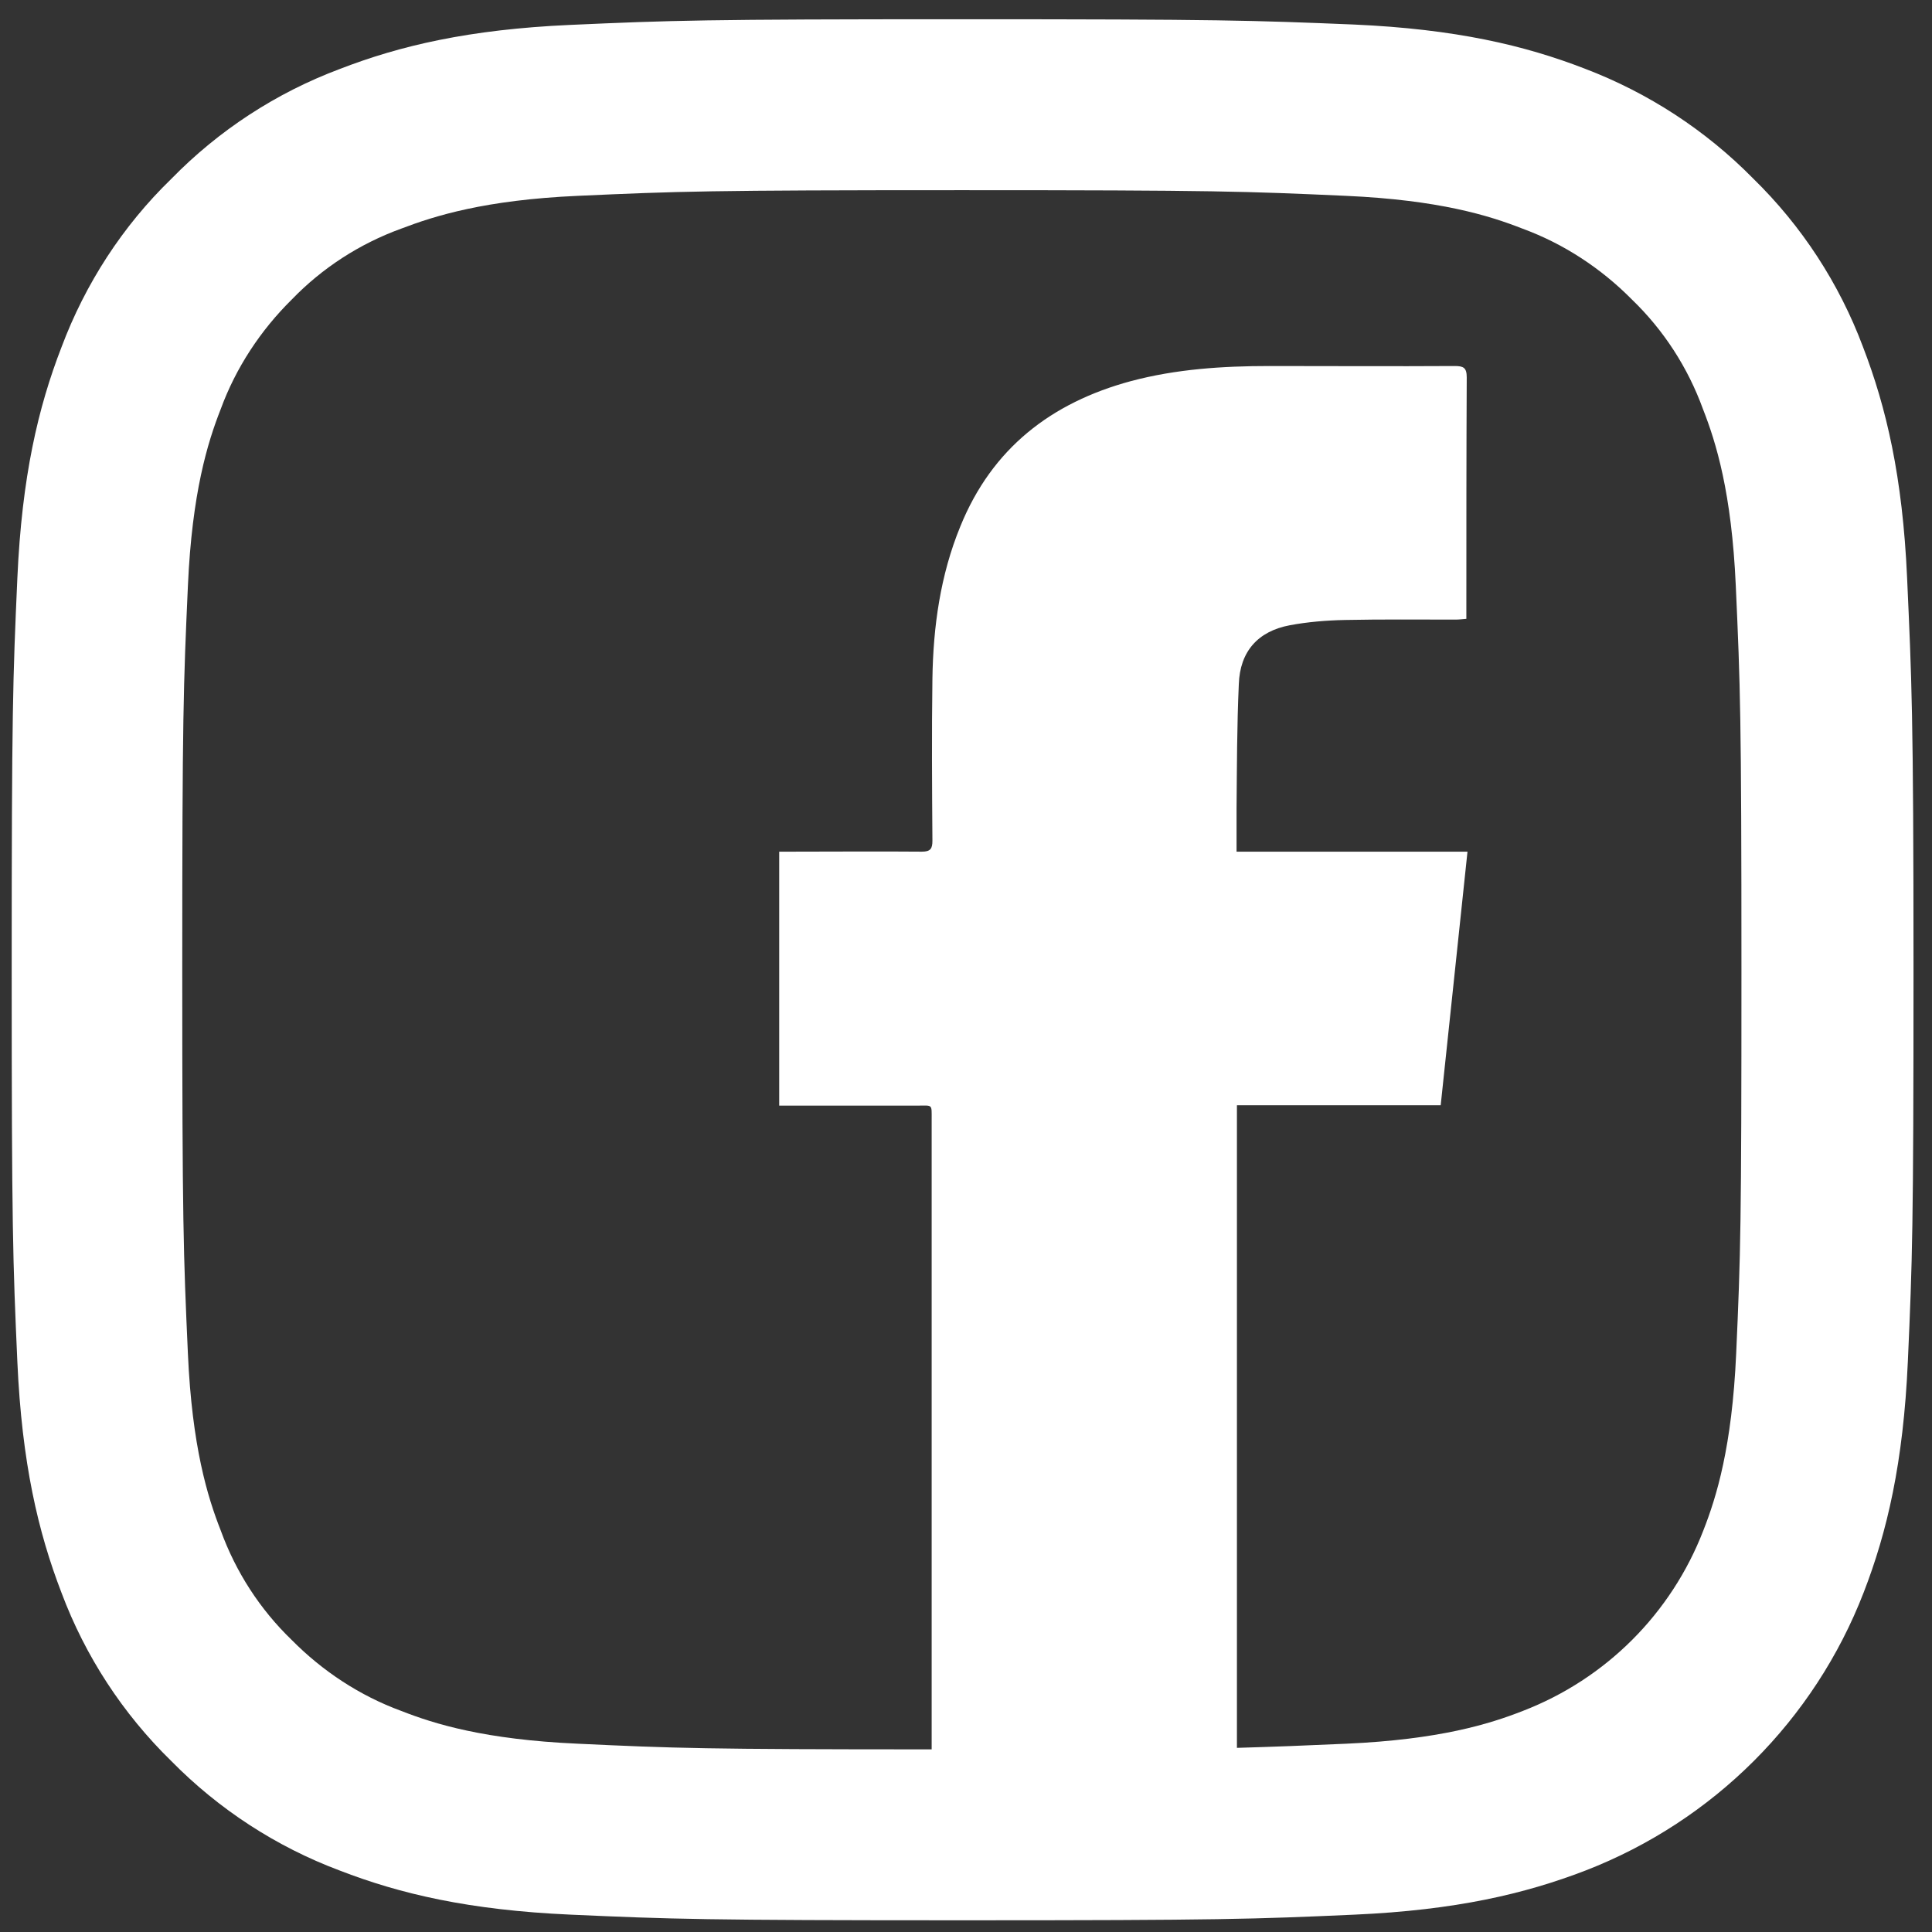 <?xml version="1.0" encoding="utf-8"?>
<!-- Generator: Adobe Illustrator 21.0.2, SVG Export Plug-In . SVG Version: 6.00 Build 0)  -->
<!DOCTYPE svg PUBLIC "-//W3C//DTD SVG 1.1//EN" "http://www.w3.org/Graphics/SVG/1.1/DTD/svg11.dtd">
<svg version="1.1" id="fb" xmlns="http://www.w3.org/2000/svg" xmlns:xlink="http://www.w3.org/1999/xlink" x="0px" y="0px"
	 viewBox="0 0 512 512" style="enable-background:new 0 0 512 512;" xml:space="preserve">
<rect x="0" y="0" width="512" height="512" fill="#333333" stroke="none"/>
<g>
	<polygon style="fill:#FFFFFF;" points="255,5.1 255,5.1 255,5.1 	"/>
	<path style="fill:#FFFFFF;" d="M505.4,153.1c-1.2-26.8-5.5-45.1-11.7-61.2c-6.3-16.8-16.2-32-29.1-44.6c-12.6-12.8-27.8-22.7-44.6-29.1
		c-16-6.2-34.3-10.5-61.2-11.7C332,5.4,323.4,5.1,255,5.1s-77,0.3-103.9,1.5C124.3,7.8,106,12.1,90,18.3
		c-16.8,6.3-32,16.2-44.6,29.1C32.5,59.9,22.6,75.2,16.3,92c-6.2,16-10.5,34.3-11.7,61.2C3.4,180,3.1,188.6,3.1,257
		s0.3,77,1.5,103.9c1.2,26.8,5.5,45.1,11.7,61.2c6.3,16.8,16.2,32,29.1,44.6C58,479.5,73.2,489.4,90,495.7
		c16,6.2,34.3,10.5,61.2,11.7c26.9,1.2,35.4,1.5,103.9,1.5s77-0.3,103.9-1.5c26.8-1.2,45.1-5.5,61.2-11.7
		c33.8-13.1,60.6-39.8,73.7-73.7c6.2-16,10.5-34.3,11.7-61.2c1.2-26.9,1.5-35.4,1.5-103.9S506.6,180,505.4,153.1z M460.1,358.8
		c-1.1,24.6-5.2,37.9-8.7,46.8c-8.5,22-25.8,39.3-47.8,47.8c-8.9,3.5-22.2,7.6-46.8,8.7c-11,0.5-18.8,0.8-29,1.1
		c0-56.8,0-113.4,0-170.3c18.2,0,36,0,54,0c2.4-22.4,4.7-44.7,7.1-67.2c-20.5,0-40.7,0-61.2,0c0-4.1,0-7.7,0-11.4
		c0.1-11,0.1-22,0.6-33c0.3-8.6,5-14,13.5-15.6c4.8-0.9,9.8-1.3,14.7-1.4c9.7-0.2,19.5-0.1,29.2-0.1c0.9,0,1.8-0.1,2.9-0.2
		c0-1.1,0-1.9,0-2.7c0-20.4,0-40.9,0.1-61.3c0-2.6-0.9-3-3.2-3c-16.4,0.1-32.7,0-49.1,0c-12.4,0-24.7,0.8-36.7,4
		c-21.1,5.7-36.8,17.8-45.2,38.5c-5.3,12.9-7.2,26.6-7.4,40.4c-0.2,14.3-0.1,28.6,0,42.9c0,2.1-0.5,2.9-2.8,2.9
		c-11.7-0.1-23.3,0-35,0c-0.9,0-1.8,0-2.8,0c0,22.6,0,44.8,0,67.3c1,0,1.9,0,2.7,0c11.3,0,22.7,0,34,0c4,0,3.7-0.5,3.7,3.7
		c0,55.6,0,111.3,0,166.9c-60,0-68.3-0.3-93.8-1.5c-24.6-1.1-37.9-5.2-46.8-8.7c-10.9-4-20.8-10.5-29-18.8c-8.4-8.1-14.8-18-18.8-29
		c-3.5-8.9-7.6-22.2-8.7-46.8c-1.2-26.6-1.5-34.5-1.5-101.8s0.3-75.2,1.5-101.8c1.1-24.6,5.2-37.9,8.7-46.8
		c4-10.9,10.5-20.8,18.8-29c8.1-8.4,18-14.8,29-18.8c8.9-3.4,22.2-7.6,46.8-8.7c26.6-1.2,34.5-1.5,101.8-1.5l0,0
		c67.3,0,75.2,0.3,101.8,1.5c24.6,1.1,37.9,5.2,46.8,8.7c10.9,4,20.8,10.5,29,18.8c8.4,8.1,14.8,18,18.8,29
		c3.5,8.9,7.6,22.2,8.7,46.8c1.2,26.6,1.5,34.5,1.5,101.8S461.3,332.2,460.1,358.8z"/>
</g>
</svg>
